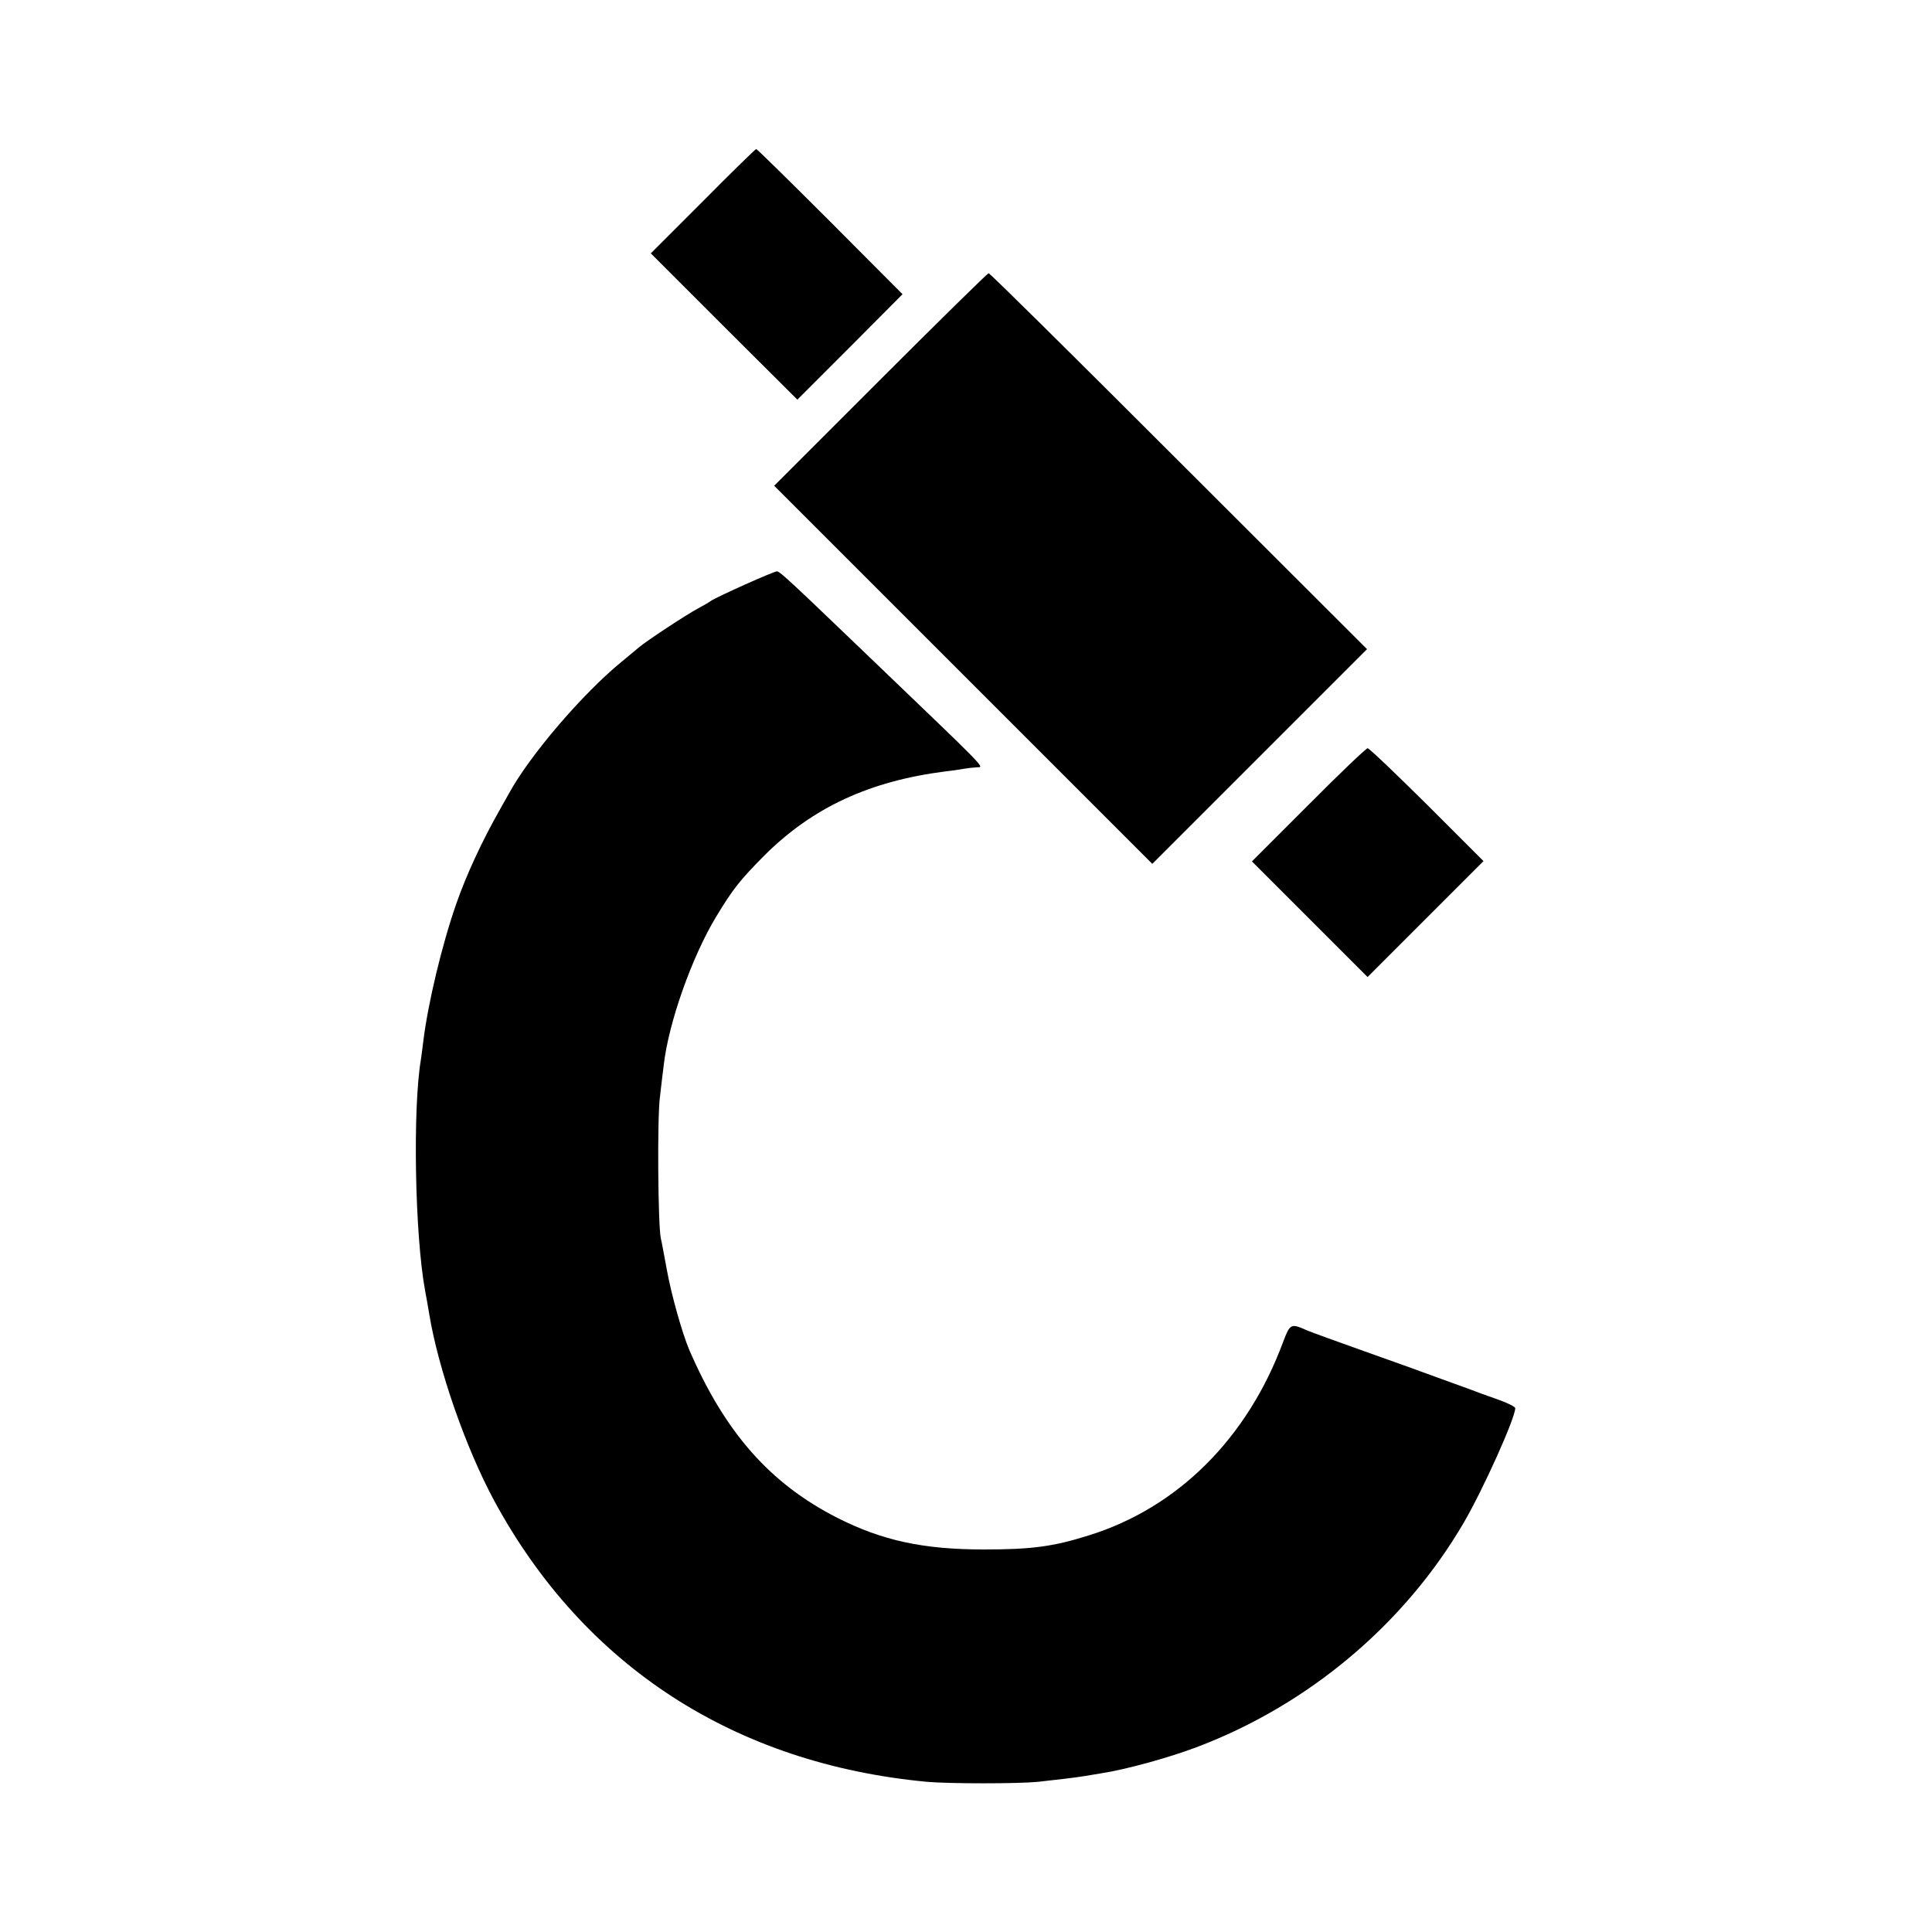 <?xml version="1.0" standalone="no"?>
<!DOCTYPE svg PUBLIC "-//W3C//DTD SVG 20010904//EN"
 "http://www.w3.org/TR/2001/REC-SVG-20010904/DTD/svg10.dtd">
<svg version="1.0" xmlns="http://www.w3.org/2000/svg"
 width="700pt" height="700pt" viewBox="0 0 700 700"
 preserveAspectRatio="xMidYMid meet">
<g transform="translate(0,700) scale(0.1,-0.1)"
fill="#000000" stroke="none">
<path d="M2547 6271 l-189 -189 265 -265 266 -265 191 191 190 191 -262 263
c-145 145 -265 263 -268 263 -3 0 -90 -85 -193 -189z"/>
<path d="M3190 5625 l-385 -385 685 -685 685 -685 389 389 389 389 -682 681
c-374 374 -684 681 -689 681 -4 0 -180 -173 -392 -385z"/>
<path d="M2699 4882 c-58 -26 -112 -52 -120 -57 -8 -6 -30 -19 -49 -29 -45
-24 -189 -119 -217 -143 -11 -10 -39 -32 -60 -50 -141 -115 -334 -340 -409
-478 -6 -11 -20 -36 -31 -55 -67 -118 -123 -239 -160 -345 -52 -149 -102 -359
-119 -495 -3 -25 -7 -56 -9 -69 -30 -177 -22 -634 15 -836 5 -27 12 -66 15
-85 33 -201 133 -488 237 -680 325 -598 871 -951 1568 -1016 82 -7 327 -7 400
0 65 7 149 17 170 21 8 1 35 6 60 10 87 13 243 56 344 94 406 153 755 446 970
815 70 120 186 378 186 414 0 5 -28 19 -62 31 -35 12 -87 31 -115 42 -29 10
-77 28 -105 38 -29 11 -143 52 -253 91 -110 39 -209 75 -220 80 -58 26 -61 24
-86 -42 -129 -349 -382 -601 -704 -701 -130 -41 -208 -51 -380 -51 -220 0
-368 32 -532 115 -243 124 -406 308 -536 609 -25 59 -65 200 -81 290 -9 47
-18 99 -22 115 -10 50 -13 435 -3 510 4 39 11 91 14 117 17 151 102 392 190
537 61 101 86 132 175 222 175 174 381 269 655 304 28 3 59 8 70 10 11 2 31 4
45 5 27 1 42 -15 -375 385 -293 281 -339 325 -350 325 -5 0 -58 -22 -116 -48z"/>
<path d="M4741 4084 l-205 -205 210 -210 209 -209 210 210 210 210 -205 205
c-113 112 -209 204 -215 204 -5 0 -102 -92 -214 -205z"/>
</g>
</svg>

